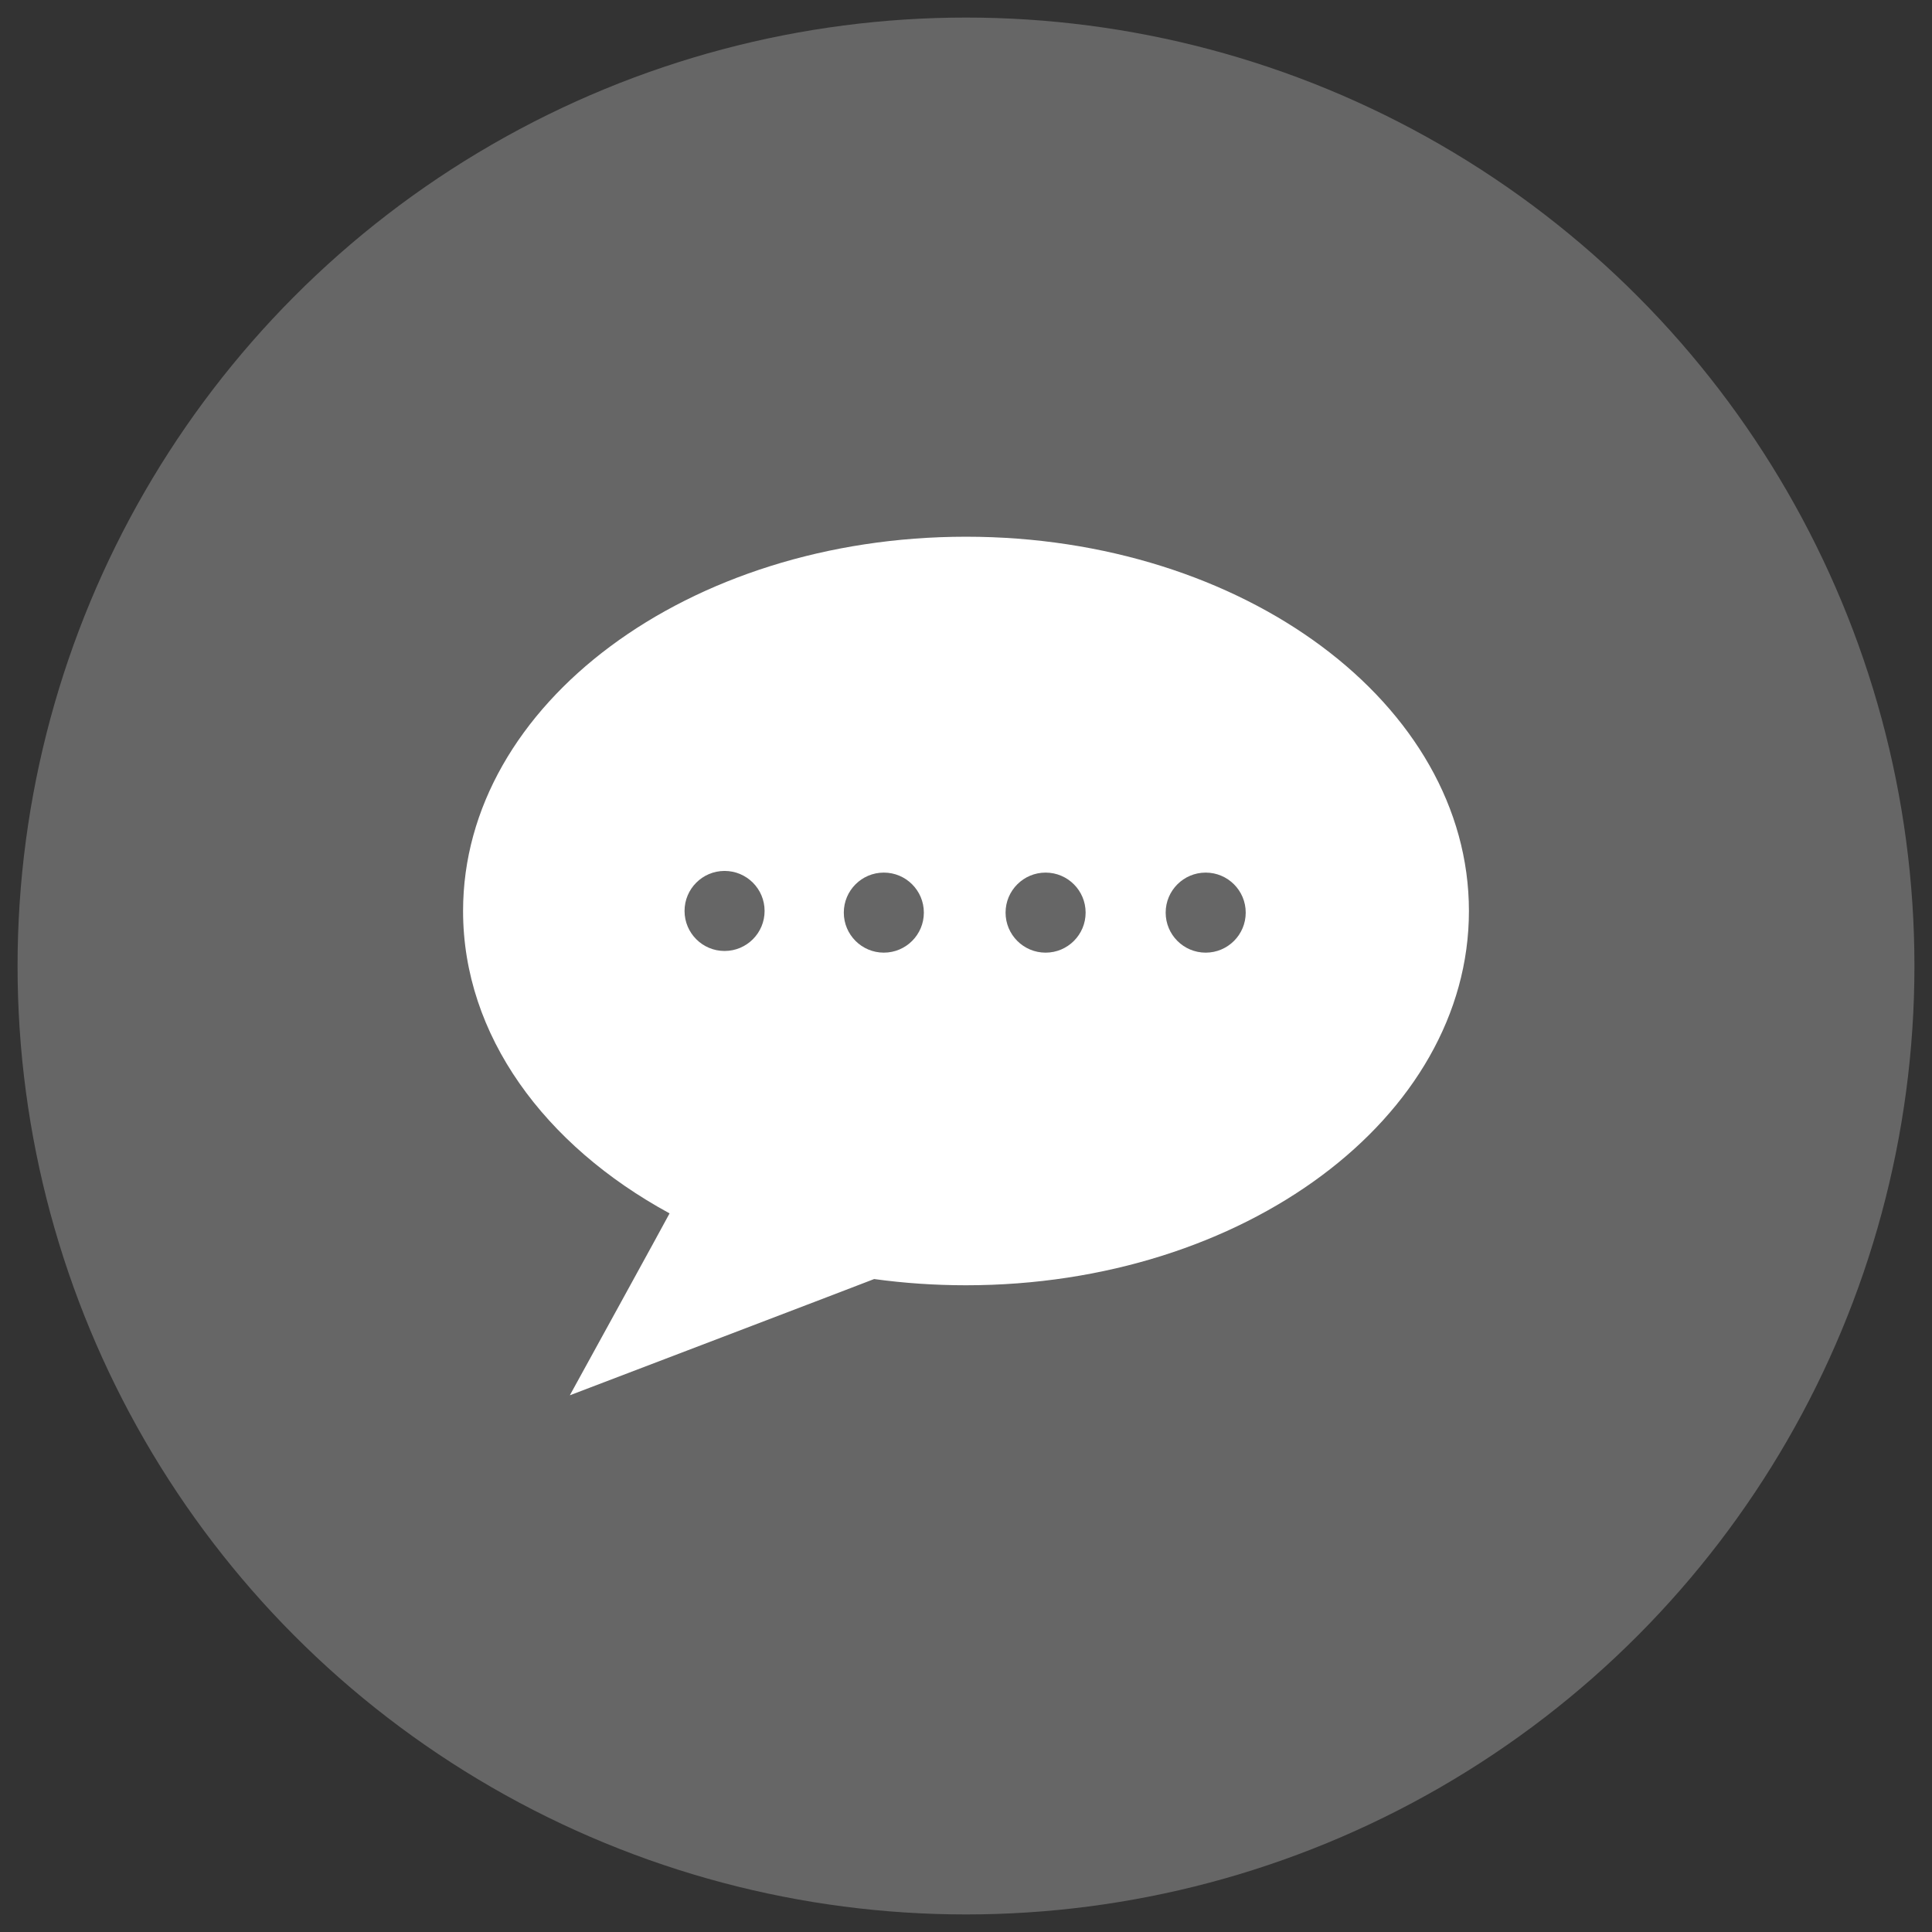 <?xml version="1.0" encoding="utf-8"?>
<!-- Generator: Adobe Illustrator 17.0.0, SVG Export Plug-In . SVG Version: 6.00 Build 0)  -->
<!DOCTYPE svg PUBLIC "-//W3C//DTD SVG 1.1//EN" "http://www.w3.org/Graphics/SVG/1.1/DTD/svg11.dtd">
<svg version="1.1" id="图层_1" xmlns="http://www.w3.org/2000/svg" xmlns:xlink="http://www.w3.org/1999/xlink" x="0px" y="0px"
	 width="550px" height="550px" viewBox="0 0 550 550" enable-background="new 0 0 550 550" xml:space="preserve">
<rect x="0" y="0" width="550" height="550" fill="#333333" stroke="none"/>
<circle fill-rule="evenodd" clip-rule="evenodd" fill="#666666" cx="275" cy="275" r="270"/>
<path fill-rule="evenodd" clip-rule="evenodd" fill="#FFFFFF" d="M275,365.889c-8.93,0-17.668-0.608-26.146-1.772
	c-0.24,0.146-86.633,33.091-86.633,33.091s28.293-51.472,28.391-51.785c-35.638-19.38-58.786-50.72-58.786-86.082
	c0-58.846,64.1-106.549,143.174-106.549c79.072,0,143.174,47.703,143.174,106.549C418.174,318.186,354.072,365.889,275,365.889z"/>
<path fill-rule="evenodd" clip-rule="evenodd" fill="#666666" d="M251.606,248.41c-6.292,0-11.393,5.101-11.393,11.394
	c0,6.293,5.101,11.394,11.393,11.394c6.295,0,11.396-5.101,11.396-11.394C263.003,253.512,257.902,248.41,251.606,248.41z"/>
<circle fill-rule="evenodd" clip-rule="evenodd" fill="#666666" cx="206.27" cy="259.329" r="11.394"/>
<circle fill-rule="evenodd" clip-rule="evenodd" fill="#666666" cx="297.659" cy="259.805" r="11.394"/>
<circle fill-rule="evenodd" clip-rule="evenodd" fill="#666666" cx="343.236" cy="259.805" r="11.394"/>
</svg>

